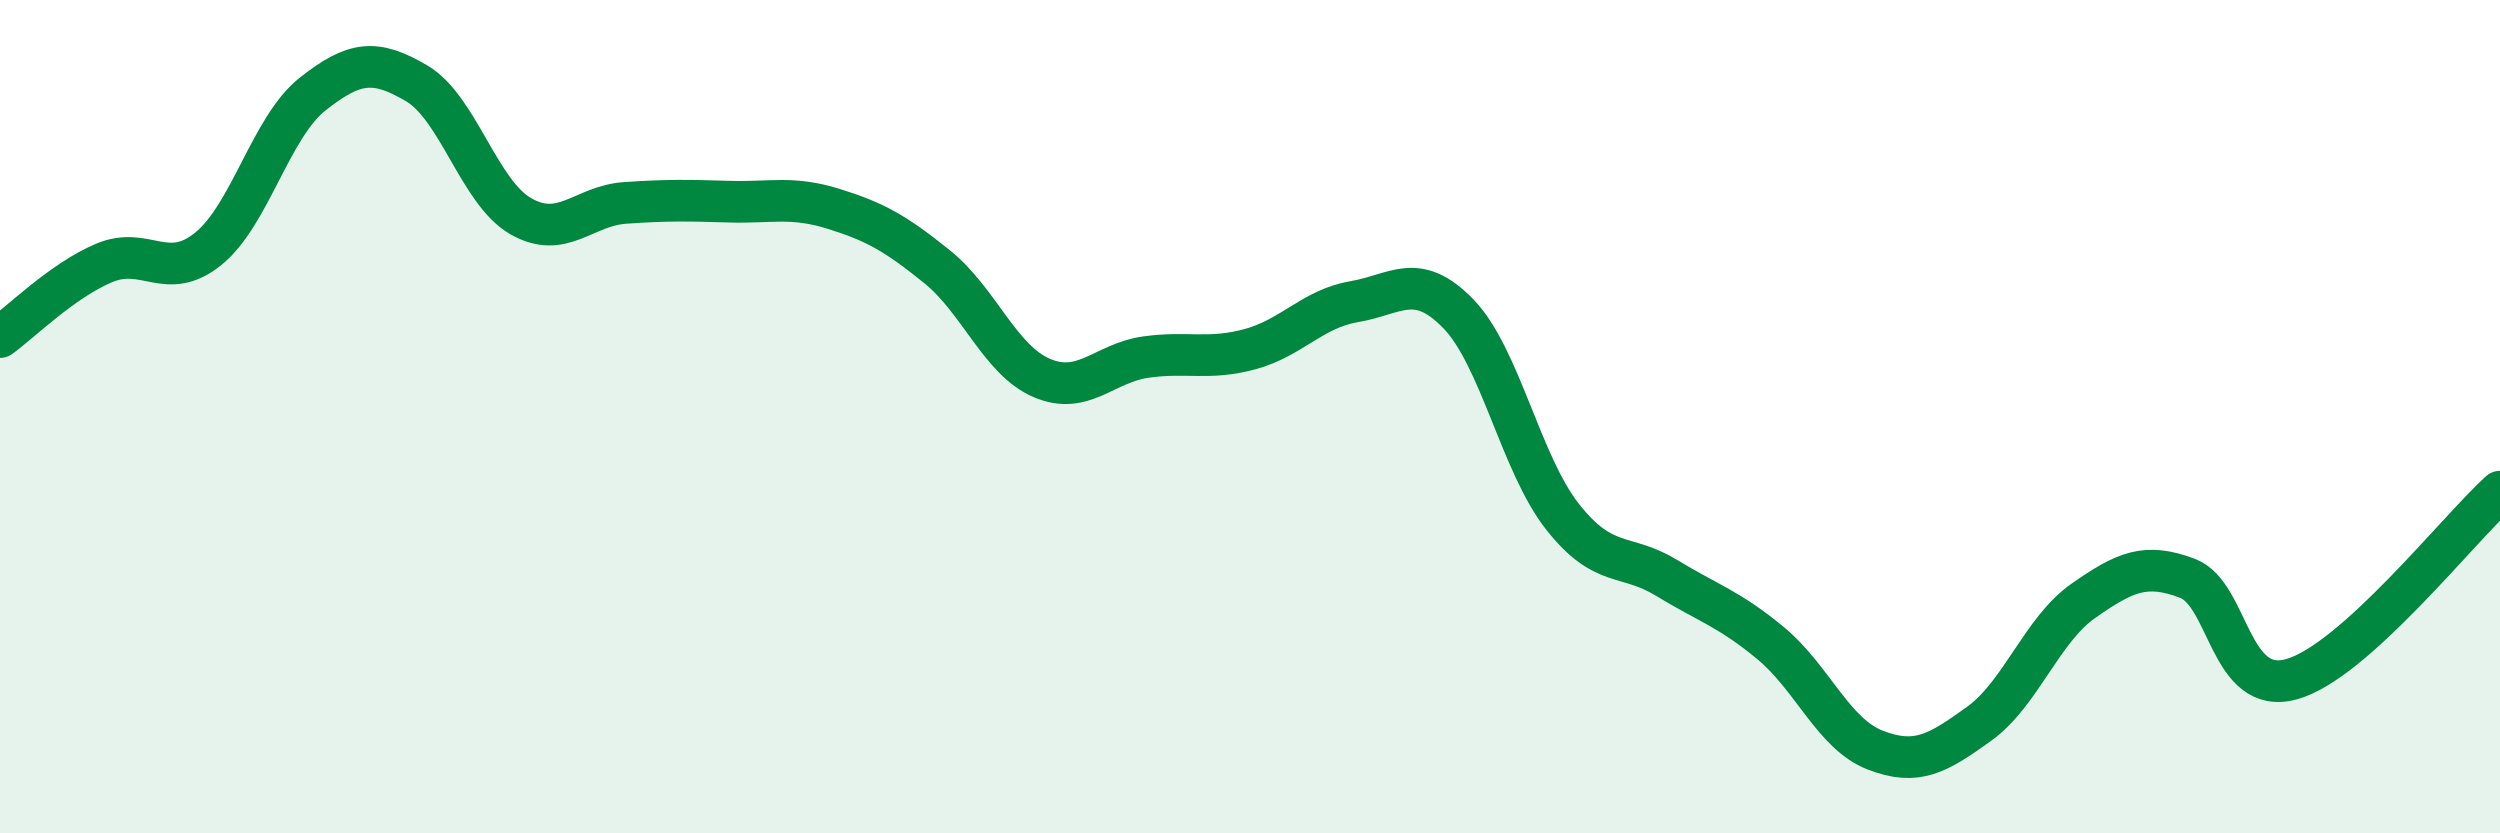 
    <svg width="60" height="20" viewBox="0 0 60 20" xmlns="http://www.w3.org/2000/svg">
      <path
        d="M 0,8.09 C 0.5,7.73 1.5,6.73 2.5,6.31 C 3.5,5.89 4,6.78 5,5.97 C 6,5.16 6.5,3.05 7.5,2.26 C 8.5,1.47 9,1.41 10,2 C 11,2.59 11.5,4.62 12.5,5.19 C 13.5,5.76 14,4.94 15,4.87 C 16,4.8 16.5,4.81 17.5,4.84 C 18.5,4.87 19,4.7 20,5.01 C 21,5.32 21.5,5.6 22.5,6.41 C 23.5,7.22 24,8.64 25,9.07 C 26,9.5 26.5,8.71 27.5,8.57 C 28.5,8.43 29,8.65 30,8.38 C 31,8.11 31.5,7.41 32.5,7.24 C 33.5,7.07 34,6.5 35,7.53 C 36,8.56 36.5,11.13 37.5,12.4 C 38.5,13.67 39,13.26 40,13.87 C 41,14.48 41.5,14.61 42.5,15.44 C 43.5,16.27 44,17.61 45,18 C 46,18.39 46.5,18.09 47.5,17.37 C 48.5,16.65 49,15.12 50,14.42 C 51,13.72 51.5,13.5 52.5,13.88 C 53.5,14.26 53.5,16.72 55,16.3 C 56.5,15.88 59,12.7 60,11.8L60 20L0 20Z"
        fill="#008740"
        opacity="0.1"
        stroke-linecap="round"
        stroke-linejoin="round"
      />
      <path
        d="M 0,8.09 C 0.5,7.73 1.5,6.73 2.5,6.31 C 3.5,5.89 4,6.78 5,5.97 C 6,5.16 6.5,3.05 7.5,2.26 C 8.5,1.47 9,1.41 10,2 C 11,2.59 11.5,4.62 12.5,5.19 C 13.5,5.76 14,4.94 15,4.87 C 16,4.8 16.5,4.81 17.5,4.84 C 18.5,4.87 19,4.7 20,5.01 C 21,5.32 21.5,5.6 22.5,6.41 C 23.5,7.22 24,8.64 25,9.07 C 26,9.5 26.5,8.71 27.5,8.57 C 28.5,8.43 29,8.65 30,8.38 C 31,8.11 31.5,7.41 32.5,7.24 C 33.5,7.07 34,6.5 35,7.53 C 36,8.56 36.5,11.13 37.5,12.4 C 38.5,13.67 39,13.26 40,13.87 C 41,14.48 41.5,14.61 42.5,15.44 C 43.5,16.27 44,17.61 45,18 C 46,18.39 46.5,18.09 47.5,17.37 C 48.5,16.65 49,15.12 50,14.42 C 51,13.72 51.5,13.5 52.5,13.88 C 53.5,14.26 53.5,16.72 55,16.3 C 56.5,15.88 59,12.7 60,11.8"
        stroke="#008740"
        stroke-width="1"
        fill="none"
        stroke-linecap="round"
        stroke-linejoin="round"
      />
    </svg>
  